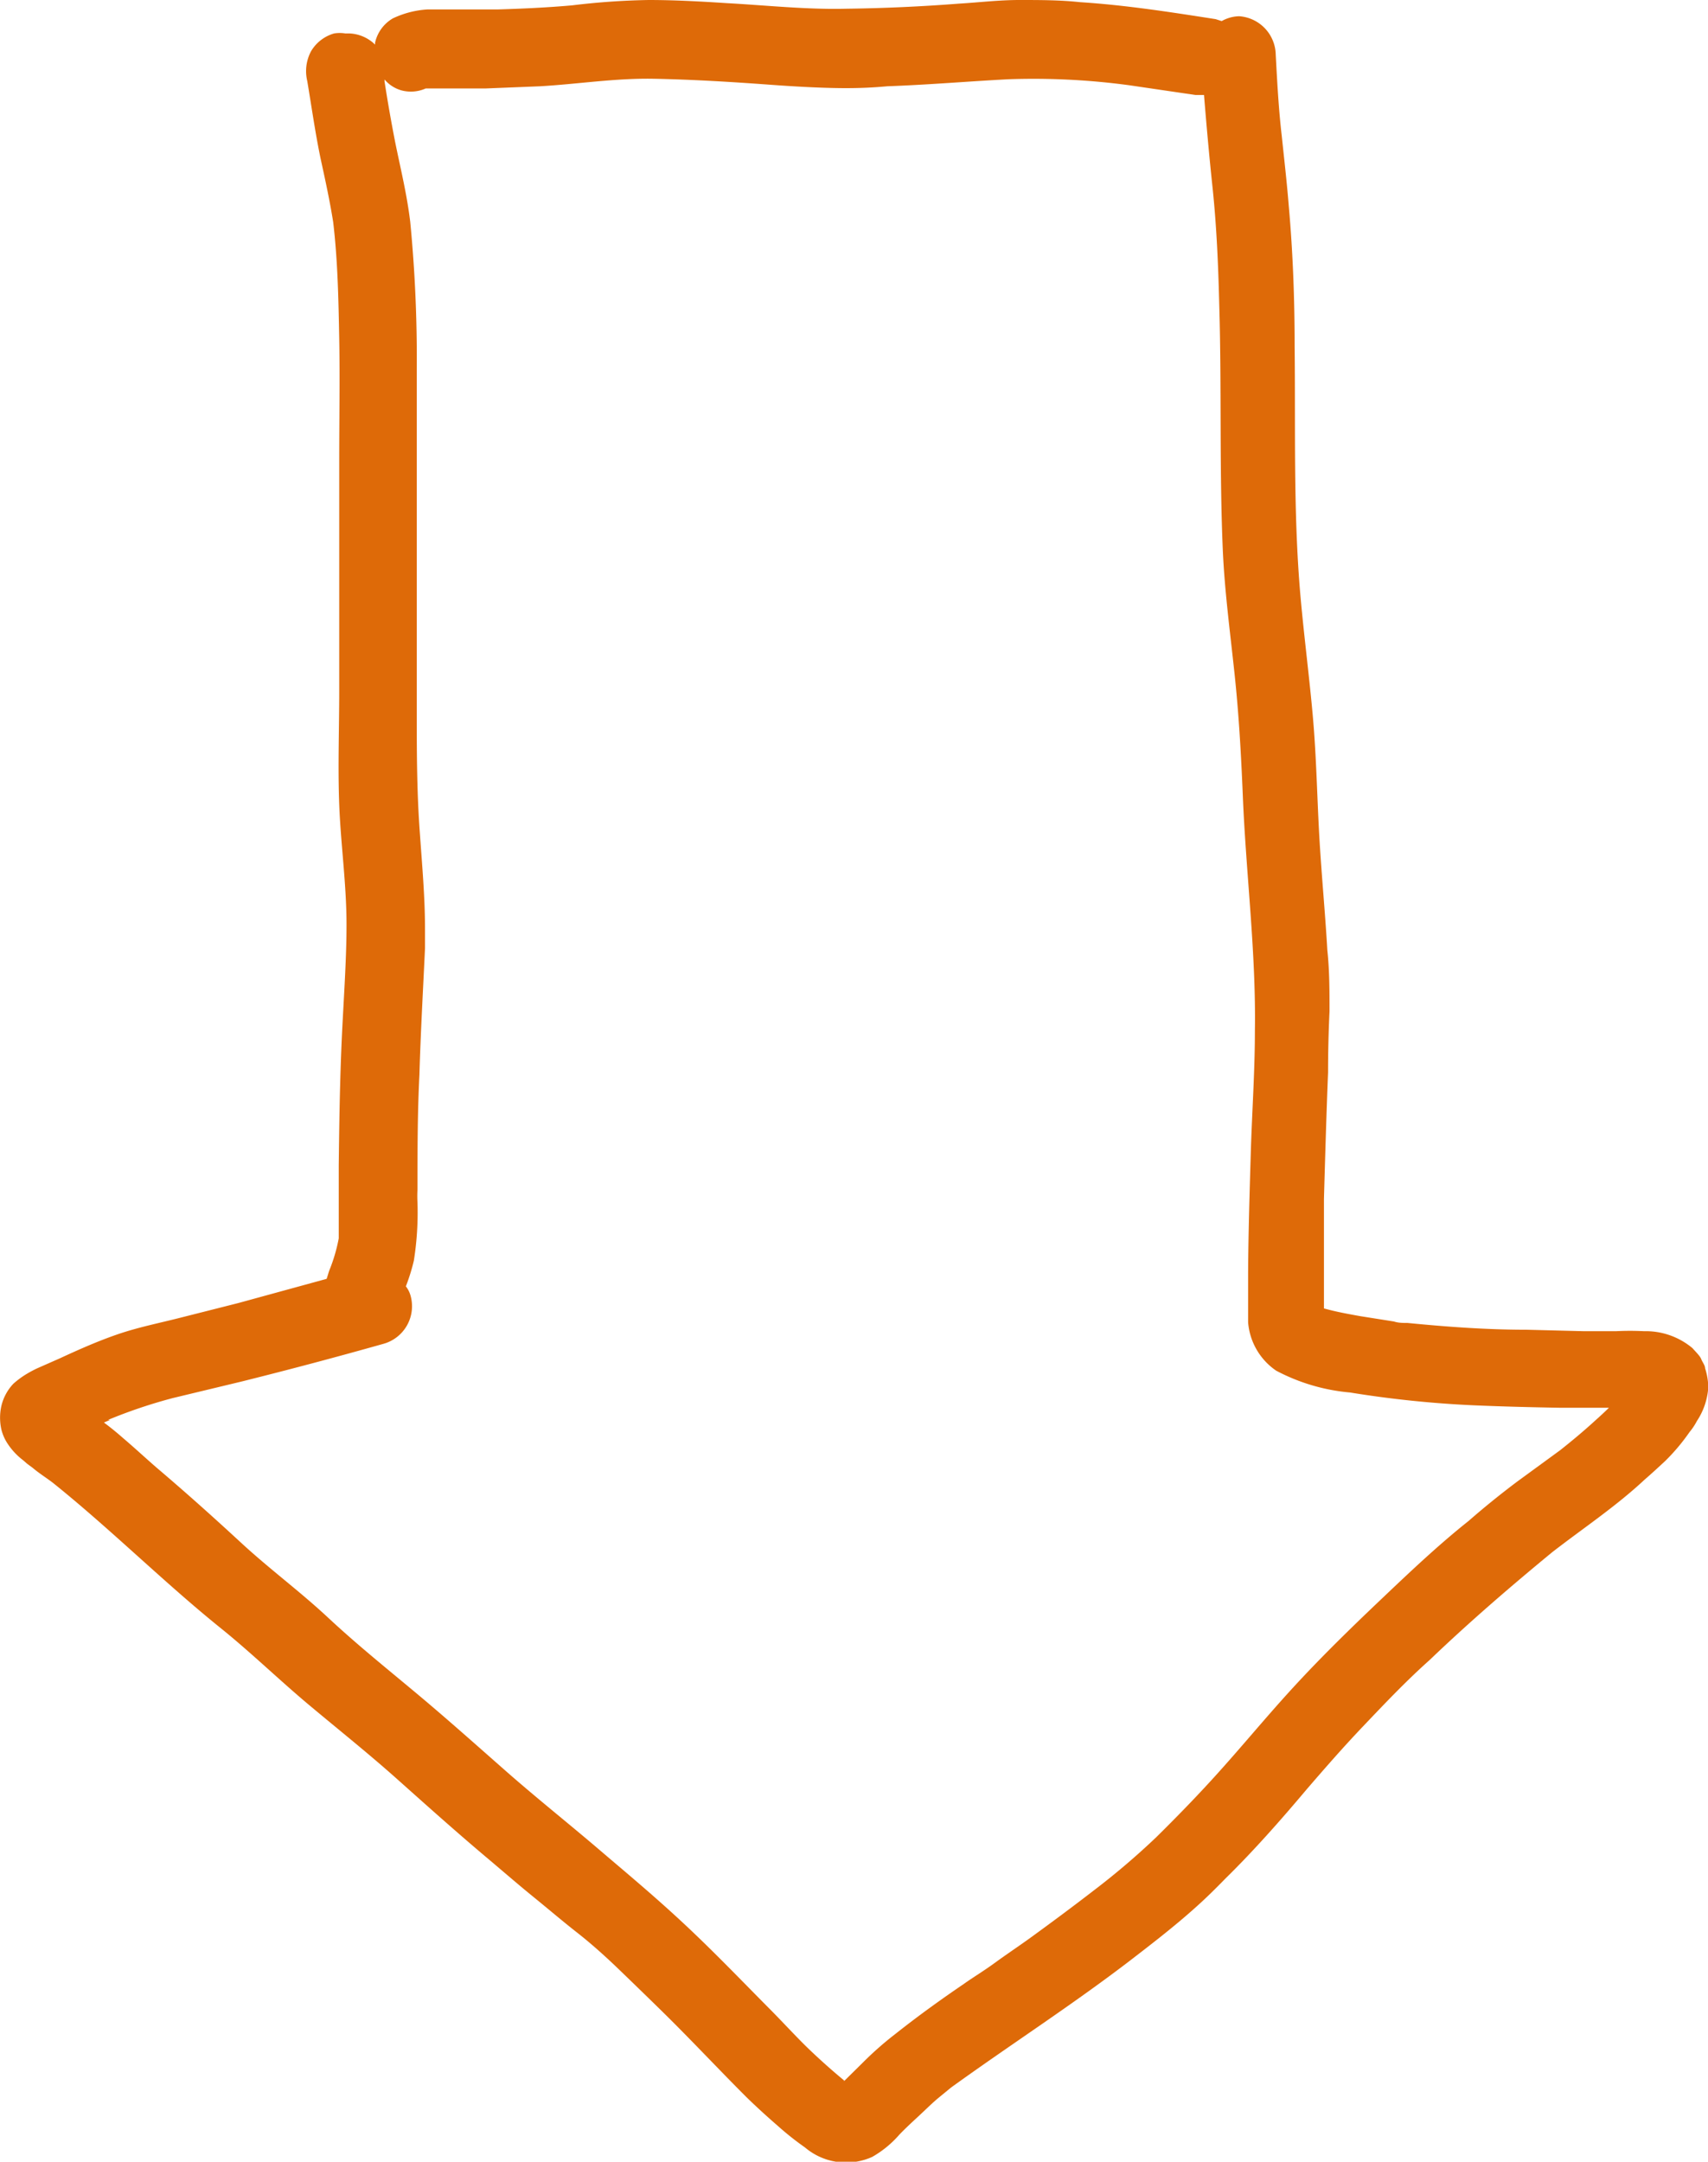 <svg xmlns="http://www.w3.org/2000/svg" viewBox="0 0 70.49 89.2"><defs><style>.cls-1{fill:#de6a08;}</style></defs><g id="レイヤー_2" data-name="レイヤー 2"><g id="レイヤー_1-2" data-name="レイヤー 1"><path class="cls-1" d="M36,89a4.3,4.3,0,0,0,1.12-.92c.25-.26.51-.5.77-.74s.53-.51.8-.74l.56-.46c2.48-1.79,5.05-3.44,7.48-5.31.74-.57,1.49-1.15,2.21-1.77s1.1-1,1.64-1.55c1.19-1.17,2.29-2.42,3.36-3.69.75-.87,1.51-1.74,2.31-2.58S58,69.39,59,68.5c1.63-1.56,3.3-3,5.06-4.45,1.29-1,2.62-1.88,3.82-3,.29-.25.57-.51.85-.77a8.31,8.31,0,0,0,1-1.19,2.52,2.52,0,0,0,.3-.45,2.84,2.84,0,0,0,.47-1.37v-.07a2.68,2.68,0,0,0-.13-.74c0-.12-.11-.25-.16-.38s-.23-.3-.36-.45a3,3,0,0,0-2-.7,11.24,11.24,0,0,0-1.16,0H65.37L63,54.87c-1.65,0-3.28-.12-4.91-.28-.19,0-.38,0-.56-.06l-1.39-.22c-.5-.09-1-.18-1.5-.32,0-.31,0-.62,0-.92s0-.88,0-1.33c0-.76,0-1.51,0-2.27.05-1.74.1-3.48.17-5.22q0-1.26.06-2.52c0-.84,0-1.68-.09-2.52-.09-1.56-.24-3.1-.33-4.67s-.12-3.26-.26-4.88-.37-3.38-.52-5.07c-.3-3.43-.2-6.87-.24-10.31,0-1.92-.07-3.85-.24-5.76-.08-1-.19-1.94-.29-2.9-.13-1.11-.19-2.24-.25-3.36A1.62,1.62,0,0,0,51.14.67a1.53,1.53,0,0,0-.72.2L50.17.79C48.31.5,46.46.21,44.58.09,43.75,0,42.91,0,42.07,0s-1.66.1-2.49.15q-2.32.18-4.65.21C33.28.4,31.64.22,30,.13,28.92.06,27.84,0,26.77,0a30.12,30.12,0,0,0-3.15.22c-1,.09-2.07.14-3.1.17l-1.61,0H17.63a3.88,3.88,0,0,0-1.42.37,1.55,1.55,0,0,0-.73,1s0,.05,0,.08a1.61,1.61,0,0,0-1.05-.46h-.06l-.12,0a1.43,1.43,0,0,0-.46,0,1.62,1.62,0,0,0-.95.73,1.74,1.74,0,0,0-.16,1.23c.18,1.07.33,2.14.55,3.2.19.87.38,1.74.52,2.62.19,1.6.22,3.22.25,4.83s0,3.29,0,4.94q0,4.77,0,9.56c0,1.56-.06,3.15,0,4.72s.29,3.21.3,4.82-.14,3.46-.21,5.18-.09,3.25-.11,4.88c0,.44,0,.89,0,1.33V50c0,.37,0,.73,0,1.1a6.86,6.86,0,0,1-.36,1.25c-.06.14-.09.28-.14.42l-3.65,1-2.45.62c-.83.21-1.68.38-2.5.66s-1.61.63-2.41,1l-.93.41a4.76,4.76,0,0,0-.45.24,3.59,3.59,0,0,0-.54.4A2,2,0,0,0,.06,58a2.22,2.22,0,0,0,0,1,1.88,1.88,0,0,0,.26.58,2.77,2.77,0,0,0,.64.68l.16.14.23.17c.27.23.58.42.85.63l0,0c2.39,1.92,4.57,4.1,6.93,6,1.24,1,2.39,2.12,3.62,3.15s2.45,2,3.66,3.08,2.45,2.19,3.71,3.25c.63.53,1.25,1.07,1.89,1.59s1.2,1,1.8,1.47,1.19,1,1.77,1.56,1.2,1.16,1.79,1.74c1.16,1.14,2.28,2.34,3.43,3.49.42.41.86.81,1.31,1.2a11.91,11.91,0,0,0,1.11.88A2.62,2.62,0,0,0,36,89Zm-1.16-3.15c-.51-.42-1-.86-1.47-1.31s-1.11-1.15-1.67-1.71c-1.18-1.19-2.34-2.4-3.57-3.54s-2.27-2-3.44-3-2.55-2.1-3.79-3.19-2.47-2.19-3.74-3.25-2.44-2-3.62-3.1-2.41-2-3.59-3.09-2.31-2.1-3.5-3.11c-.46-.4-.9-.81-1.36-1.2-.26-.23-.53-.45-.8-.65l.25-.11-.08,0a20.94,20.94,0,0,1,2.67-.9L10,57c2-.5,3.88-1,5.83-1.55a1.61,1.61,0,0,0,1.11-2,1.09,1.09,0,0,0-.19-.37,8.11,8.11,0,0,0,.33-1.06,12.74,12.74,0,0,0,.15-2.39,5,5,0,0,1,0-.55c0-1.58,0-3.16.08-4.74.05-1.74.15-3.48.23-5.21,0-.27,0-.54,0-.81,0-1.31-.12-2.62-.21-3.92-.12-1.59-.13-3.18-.13-4.77V25c0-3.27,0-6.54,0-9.8a58.19,58.19,0,0,0-.27-6.05C16.79,8,16.54,7,16.31,5.87,16.14,5,16,4.2,15.87,3.36c0,0,0,0,0-.08a1.42,1.42,0,0,0,.7.45,1.51,1.51,0,0,0,1-.08h0l.08,0c.39,0,.78,0,1.16,0l1.24,0,2.24-.09c1.56-.09,3.12-.34,4.69-.31s3.23.13,4.85.25c.83.06,1.67.11,2.5.13s1.53,0,2.29-.07c1.67-.06,3.31-.2,5-.29a29.52,29.52,0,0,1,5,.25l2.72.4.35,0c.1,1.23.21,2.47.34,3.7.18,1.67.25,3.35.29,5,.1,3.39,0,6.79.15,10.18.08,1.66.3,3.31.48,5s.27,3.33.34,5c.13,3.24.55,6.48.5,9.73,0,1.69-.12,3.37-.17,5.05s-.1,3.29-.11,4.94c0,.37,0,.74,0,1.12s0,.61,0,.92a2.67,2.67,0,0,0,1.16,2,8,8,0,0,0,3.05.9,44.09,44.09,0,0,0,5.14.53c1.18.05,2.37.08,3.56.1l1.69,0h.29c-.19.19-.39.37-.59.55-.46.42-.94.82-1.42,1.2l-1.78,1.3c-.69.52-1.36,1.06-2,1.62-1.26,1-2.47,2.15-3.67,3.29s-2.41,2.32-3.55,3.56-2.16,2.49-3.26,3.7c-.78.86-1.58,1.68-2.4,2.49A30.77,30.77,0,0,1,45.15,78c-.88.68-1.77,1.34-2.68,2-.46.33-.94.65-1.42,1s-.86.57-1.28.87c-1,.68-1.91,1.34-2.82,2.06a13.78,13.78,0,0,0-1.34,1.18l-.78.77Z"/></g></g></svg>